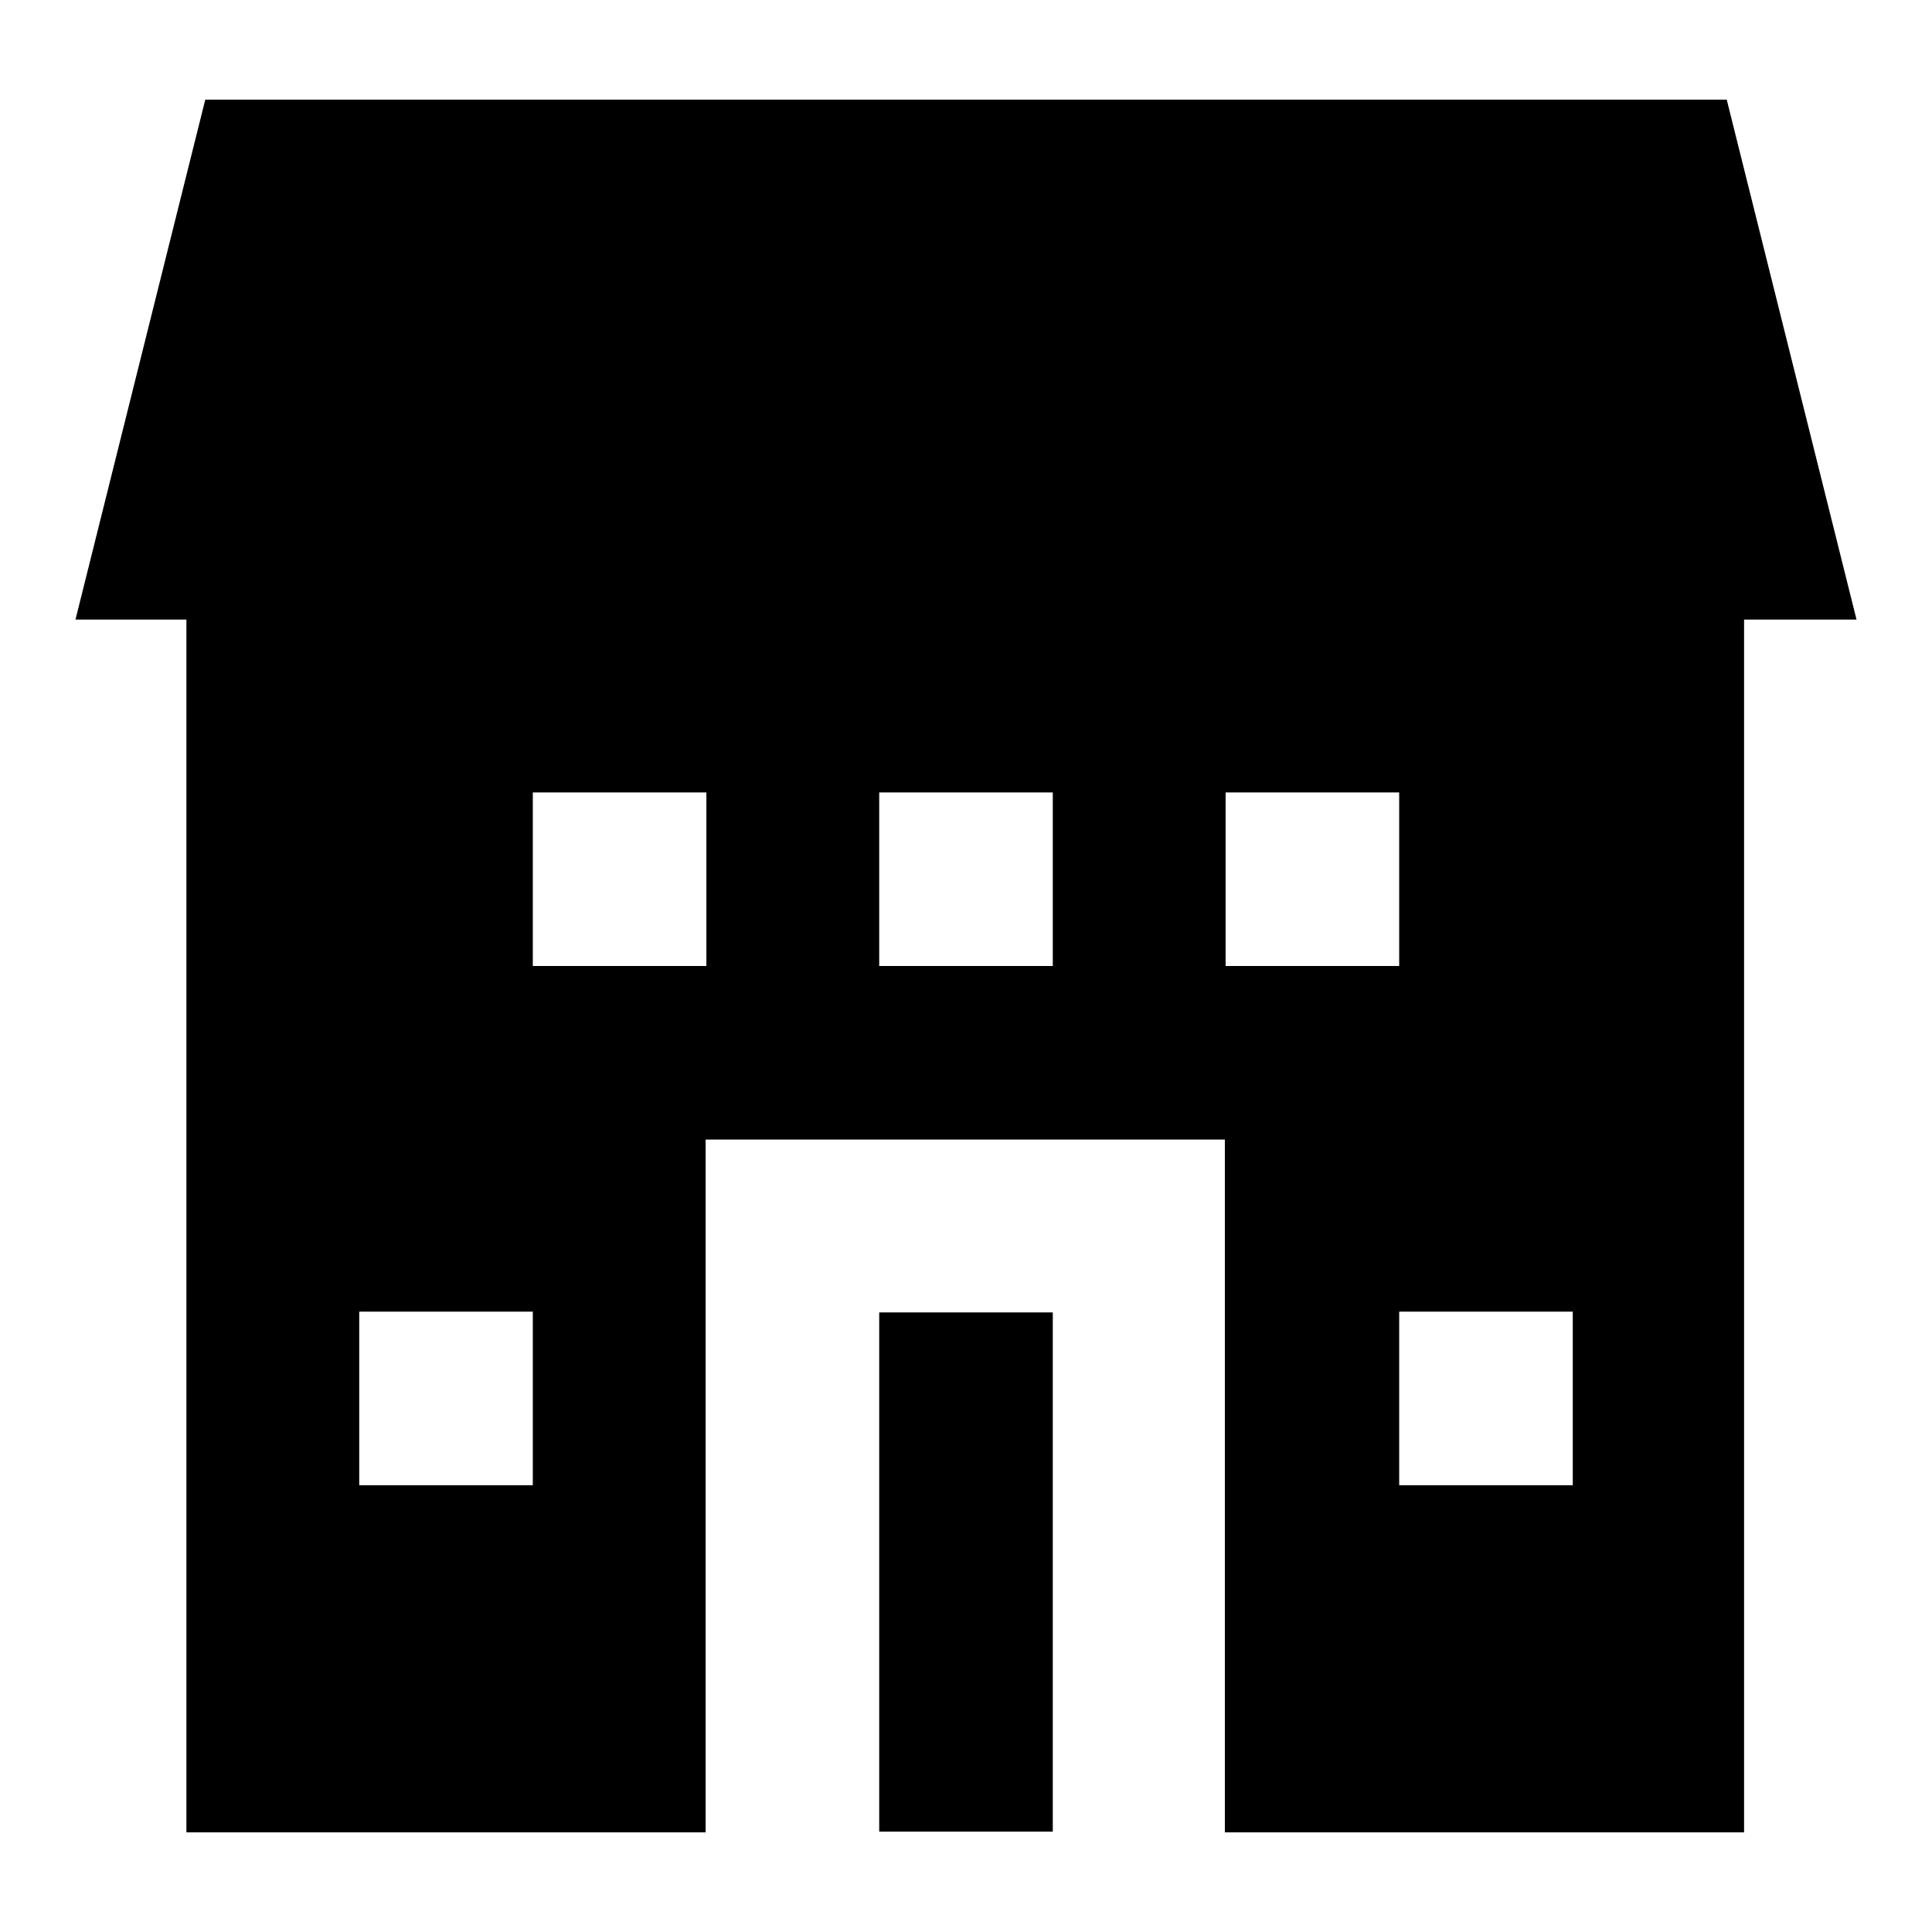 <?xml version="1.0" encoding="utf-8"?>
<!-- Svg Vector Icons : http://www.onlinewebfonts.com/icon -->
<!DOCTYPE svg PUBLIC "-//W3C//DTD SVG 1.1//EN" "http://www.w3.org/Graphics/SVG/1.1/DTD/svg11.dtd">
<svg version="1.1" xmlns="http://www.w3.org/2000/svg" xmlns:xlink="http://www.w3.org/1999/xlink" x="0px" y="0px" viewBox="0 0 256 256" enable-background="new 0 0 256 256" xml:space="preserve">
<g> <path fill="#000000" d="M228.8,13.2H27.2L10,82.1h14.7v160.7h68.8V151h68.8v91.8h68.8V82.1H246L228.8,13.2z M70.6,196.8h-23v-23h23 V196.8z M93.6,128h-23v-23h23V128z M139.5,128h-23v-23h23V128z M162.4,105h23v23h-23V105z M208.4,196.8h-23v-23h23V196.8z  M116.5,173.9h23v68.8h-23V173.9z"/></g>
</svg>